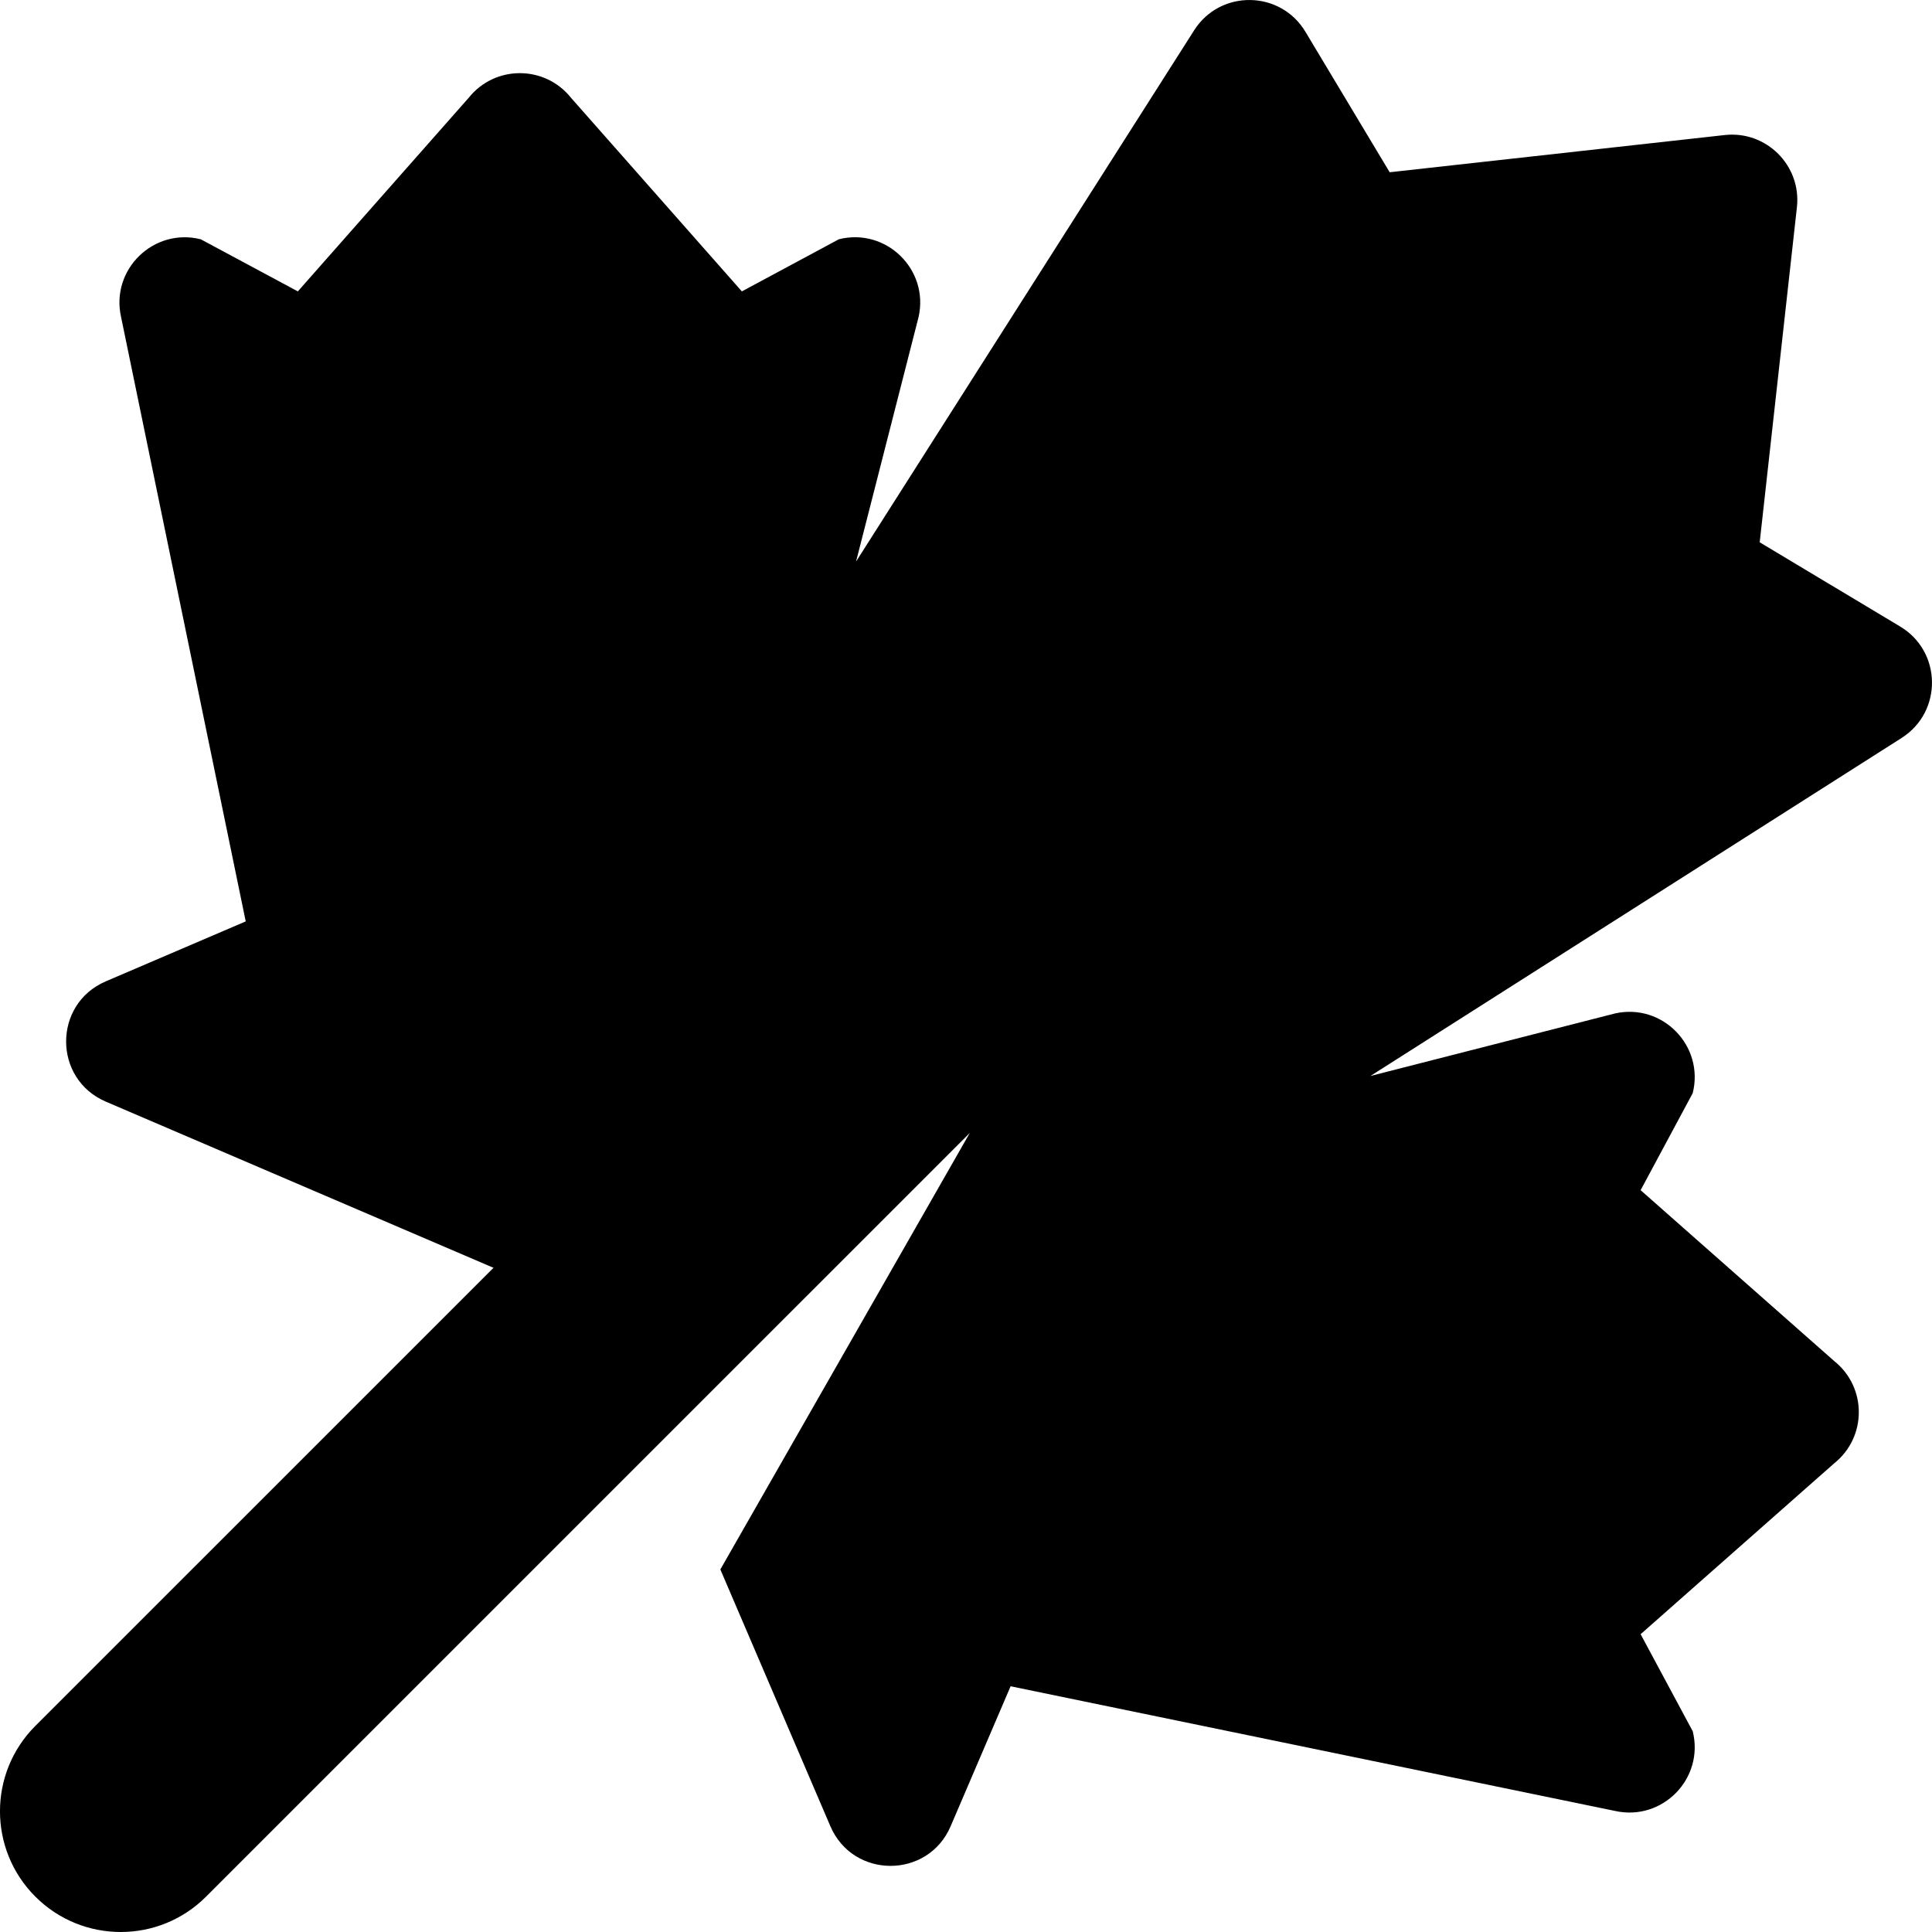 <svg xmlns="http://www.w3.org/2000/svg" viewBox="0 0 512 512"><!-- Font Awesome Pro 5.15.1 by @fontawesome - https://fontawesome.com License - https://fontawesome.com/license (Commercial License) --><path d="M503.58 166.05l-37.24-22.34 9.86-88.78c1.23-11.04-8.1-20.37-19.14-19.14l-88.78 9.86-22.33-37.23c-6.63-11.05-22.57-11.26-29.49-.39l-89.6 140.79 16.58-64.84c2.8-12.58-8.62-23.7-21.12-20.58L196.6 77.22l-45.3-51.33c-6.94-8.67-20.13-8.67-27.07 0l-45.3 51.33L53.2 63.41c-12.5-3.12-23.92 8-21.12 20.58l33.04 160.19-37.09 15.89c-14.01 6-14.01 25.86 0 31.87l102.75 44.04L9.37 457.38c-12.5 12.5-12.5 32.75 0 45.25C15.62 508.88 23.81 512 32 512s16.37-3.12 22.62-9.38L257 300.25l-66.1 115.67 29.16 68.05c6.01 14.01 25.87 14.01 31.87 0l15.89-37.09 160.19 33.04c12.58 2.79 23.7-8.62 20.58-21.12l-13.81-25.72 51.32-45.3c8.67-6.94 8.67-20.13 0-27.07l-51.32-45.3 13.81-25.72c3.12-12.5-8-23.92-20.58-21.12l-64.84 16.58 140.79-89.59c10.88-6.94 10.67-22.88-.38-29.51z"/></svg>